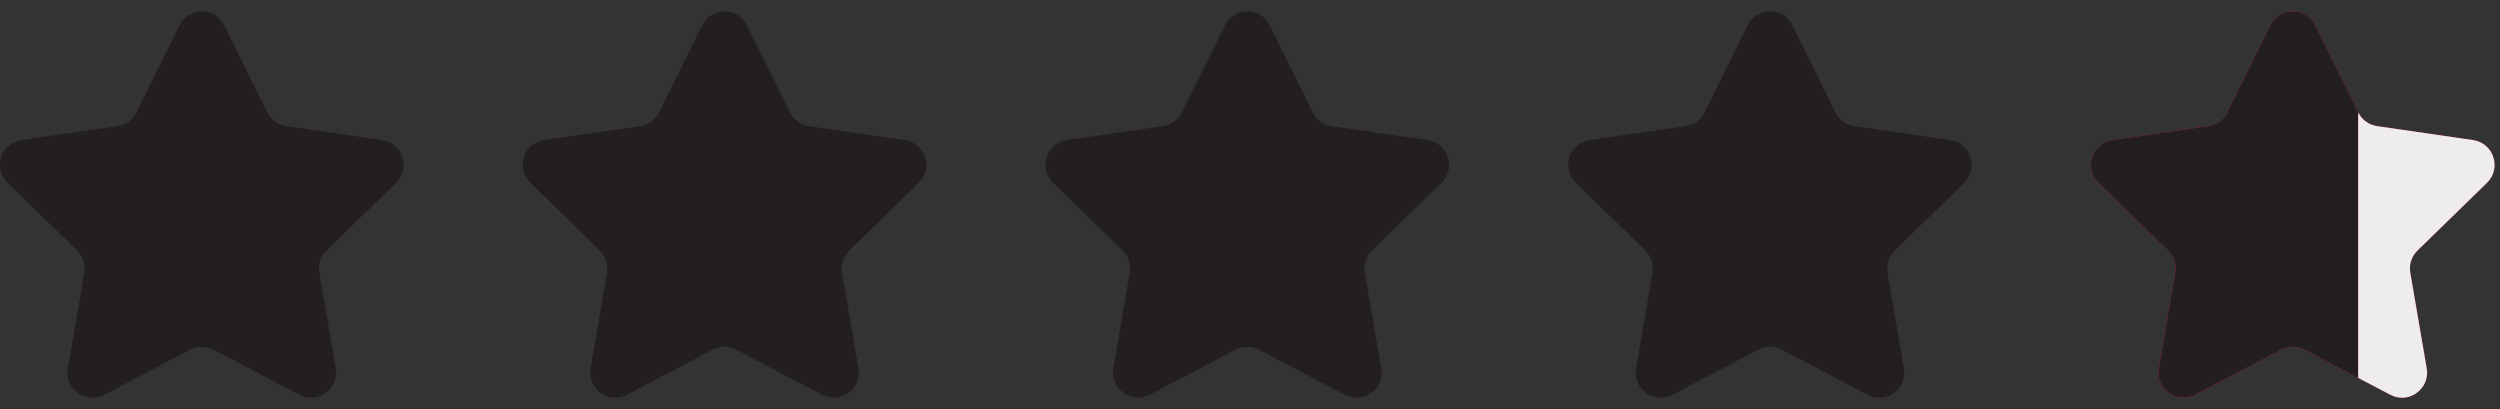 <svg width="110" height="18" viewBox="0 0 110 18" fill="none" xmlns="http://www.w3.org/2000/svg">
<rect x="0" y="0" width="110" height="18" fill="#333333" stroke="none"/>
<path d="M9.869 1.115C9.464 0.295 8.295 0.295 7.891 1.115L6 4.945C5.84 5.271 5.529 5.497 5.169 5.549L0.946 6.159C0.041 6.29 -0.32 7.402 0.334 8.04L3.392 11.023C3.652 11.277 3.77 11.642 3.709 11.999L2.986 16.208C2.831 17.109 3.776 17.796 4.585 17.371L8.367 15.385C8.688 15.216 9.071 15.216 9.392 15.385L13.174 17.371C13.983 17.796 14.928 17.109 14.774 16.208L14.051 12C13.989 11.642 14.108 11.276 14.368 11.023L17.425 8.045C18.079 7.407 17.719 6.296 16.814 6.164L12.589 5.549C12.23 5.497 11.92 5.271 11.759 4.946L9.869 1.115Z" fill="#231F20"/>
<path d="M32.869 1.115C32.464 0.295 31.295 0.295 30.891 1.115L29 4.945C28.84 5.271 28.529 5.497 28.169 5.549L23.946 6.159C23.041 6.29 22.68 7.402 23.334 8.04L26.392 11.023C26.651 11.277 26.77 11.642 26.709 11.999L25.986 16.208C25.831 17.109 26.776 17.796 27.585 17.371L31.367 15.385C31.688 15.216 32.071 15.216 32.392 15.385L36.174 17.371C36.983 17.796 37.928 17.109 37.774 16.208L37.051 12C36.989 11.642 37.108 11.276 37.368 11.023L40.425 8.045C41.08 7.407 40.719 6.296 39.814 6.164L35.589 5.549C35.23 5.497 34.92 5.271 34.759 4.946L32.869 1.115Z" fill="#231F20"/>
<path d="M55.87 1.115C55.465 0.295 54.296 0.295 53.892 1.115L52.001 4.945C51.84 5.271 51.53 5.497 51.17 5.549L46.947 6.159C46.042 6.29 45.681 7.402 46.335 8.04L49.393 11.023C49.653 11.277 49.771 11.642 49.709 11.999L48.987 16.208C48.832 17.109 49.777 17.796 50.586 17.371L54.368 15.385C54.689 15.216 55.072 15.216 55.393 15.385L59.175 17.371C59.984 17.796 60.929 17.109 60.775 16.208L60.052 12C59.99 11.642 60.109 11.276 60.369 11.023L63.426 8.045C64.081 7.407 63.719 6.296 62.815 6.164L58.59 5.549C58.231 5.497 57.921 5.271 57.76 4.946L55.87 1.115Z" fill="#231F20"/>
<path d="M78.87 1.115C78.465 0.295 77.296 0.295 76.892 1.115L75.001 4.945C74.841 5.271 74.53 5.497 74.17 5.549L69.947 6.159C69.042 6.29 68.68 7.402 69.335 8.04L72.393 11.023C72.653 11.277 72.771 11.642 72.71 11.999L71.987 16.208C71.832 17.109 72.777 17.796 73.586 17.371L77.368 15.385C77.689 15.216 78.072 15.216 78.393 15.385L82.175 17.371C82.984 17.796 83.929 17.109 83.775 16.208L83.052 12C82.99 11.642 83.109 11.276 83.369 11.023L86.426 8.045C87.081 7.407 86.719 6.296 85.815 6.164L81.59 5.549C81.231 5.497 80.921 5.271 80.76 4.946L78.87 1.115Z" fill="#231F20"/>
<path d="M101.871 1.115C101.466 0.295 100.297 0.295 99.893 1.115L98.002 4.945C97.841 5.271 97.531 5.497 97.171 5.549L92.948 6.159C92.043 6.29 91.681 7.402 92.336 8.04L95.394 11.023C95.653 11.277 95.772 11.642 95.71 11.999L94.987 16.208C94.833 17.109 95.778 17.796 96.587 17.371L100.369 15.385C100.69 15.216 101.073 15.216 101.394 15.385L105.176 17.371C105.985 17.796 106.93 17.109 106.776 16.208L106.053 12C105.991 11.642 106.11 11.276 106.37 11.023L109.427 8.045C110.081 7.407 109.721 6.296 108.816 6.164L104.591 5.549C104.232 5.497 103.922 5.271 103.761 4.946L101.871 1.115Z" fill="#ED0C7A"/>
<path fill-rule="evenodd" clip-rule="evenodd" d="M99.893 1.115C100.297 0.295 101.466 0.295 101.871 1.115L103.761 4.946V16.628L101.394 15.385C101.073 15.216 100.69 15.216 100.369 15.385L96.587 17.371C95.778 17.796 94.833 17.109 94.987 16.208L95.71 11.999C95.772 11.642 95.653 11.277 95.394 11.023L92.336 8.04C91.681 7.402 92.043 6.29 92.948 6.159L97.171 5.549C97.531 5.497 97.841 5.271 98.002 4.945L99.893 1.115Z" fill="#231F20"/>
<path d="M106.776 16.208L106.053 12C105.991 11.642 106.11 11.276 106.37 11.023L109.427 8.045C110.081 7.407 109.721 6.296 108.816 6.164L104.591 5.549C104.232 5.497 103.922 5.271 103.761 4.946V16.628L105.176 17.371C105.985 17.796 106.93 17.109 106.776 16.208Z" fill="#EEECED"/>
</svg>
